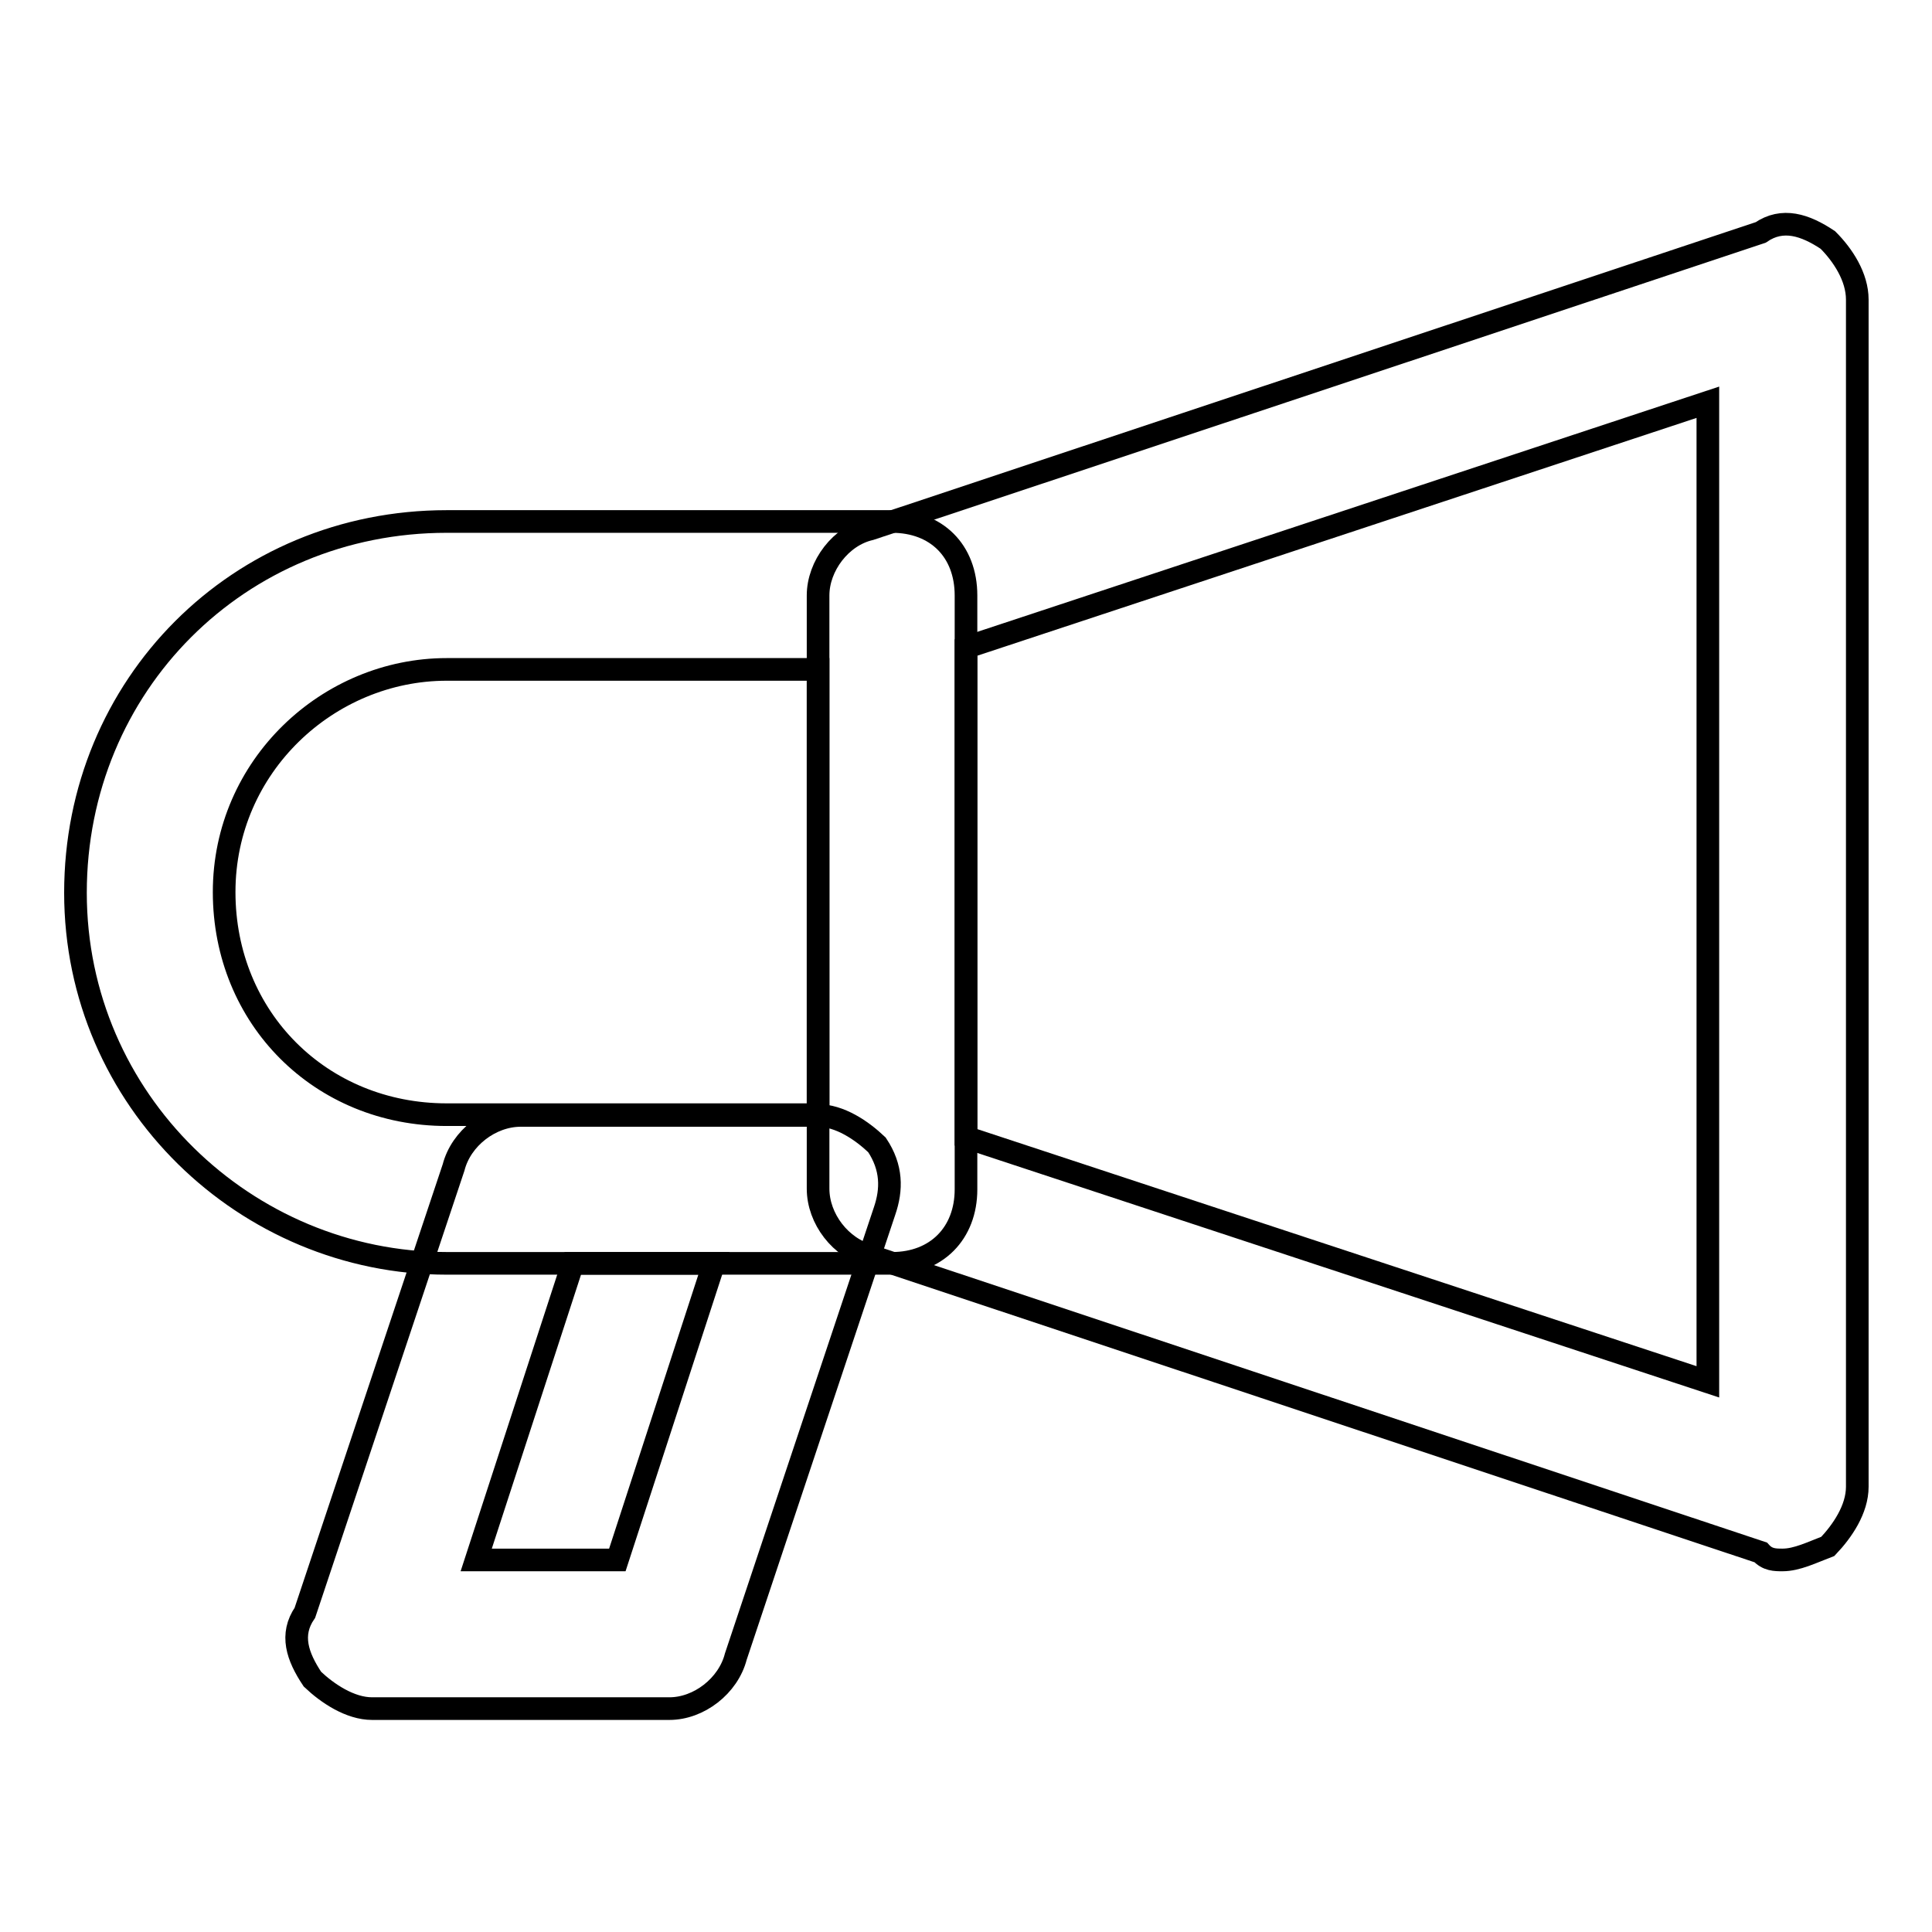 <?xml version="1.0" encoding="utf-8"?>
<!-- Svg Vector Icons : http://www.onlinewebfonts.com/icon -->
<!DOCTYPE svg PUBLIC "-//W3C//DTD SVG 1.1//EN" "http://www.w3.org/Graphics/SVG/1.1/DTD/svg11.dtd">
<svg version="1.1" xmlns="http://www.w3.org/2000/svg" xmlns:xlink="http://www.w3.org/1999/xlink" x="0px" y="0px" viewBox="0 0 256 256" enable-background="new 0 0 256 256" xml:space="preserve">
<g><g><path stroke-width="3" fill-opacity="0" stroke="#000000"  d="M118.2,167.4h-59c-26.6,0-49.2-21.6-49.2-49.1c0-27.5,21.6-49.2,49.2-49.2h59c5.9,0,9.8,3.9,9.8,9.8v78.7C128,163.4,124.1,167.4,118.2,167.4z M59.2,88.7c-15.7,0-29.5,12.8-29.5,29.5c0,16.7,12.8,29.5,29.5,29.5h49.2v-59H59.2z"/><path stroke-width="3" fill-opacity="0" stroke="#000000"  d="M236.2,206.7c-1,0-2,0-2.9-1l-118-39.3c-3.9-1-6.9-4.9-6.9-8.9V78.9c0-3.9,3-7.9,6.9-8.8l118-39.3c2.9-2,5.9-1,8.9,1c2,2,3.9,4.9,3.9,7.9v157.3c0,3-2,5.9-3.9,7.9C240.1,205.7,238.1,206.7,236.2,206.7z M128,150.7l98.3,32.4V53.3L128,85.8V150.7z"/><path stroke-width="3" fill-opacity="0" stroke="#000000"  d="M88.7,226.4H49.3c-2.9,0-5.9-2-7.9-3.9c-2-3-3-5.9-1-8.8l19.7-59c1-3.9,4.9-6.9,8.9-6.9h39.3c3,0,5.9,2,7.9,3.9c2,3,2,5.9,1,8.8l-19.7,59C96.5,223.4,92.6,226.4,88.7,226.4z M63.1,206.7h18.7l12.8-39.3H75.9L63.1,206.7z"/></g></g>
</svg>